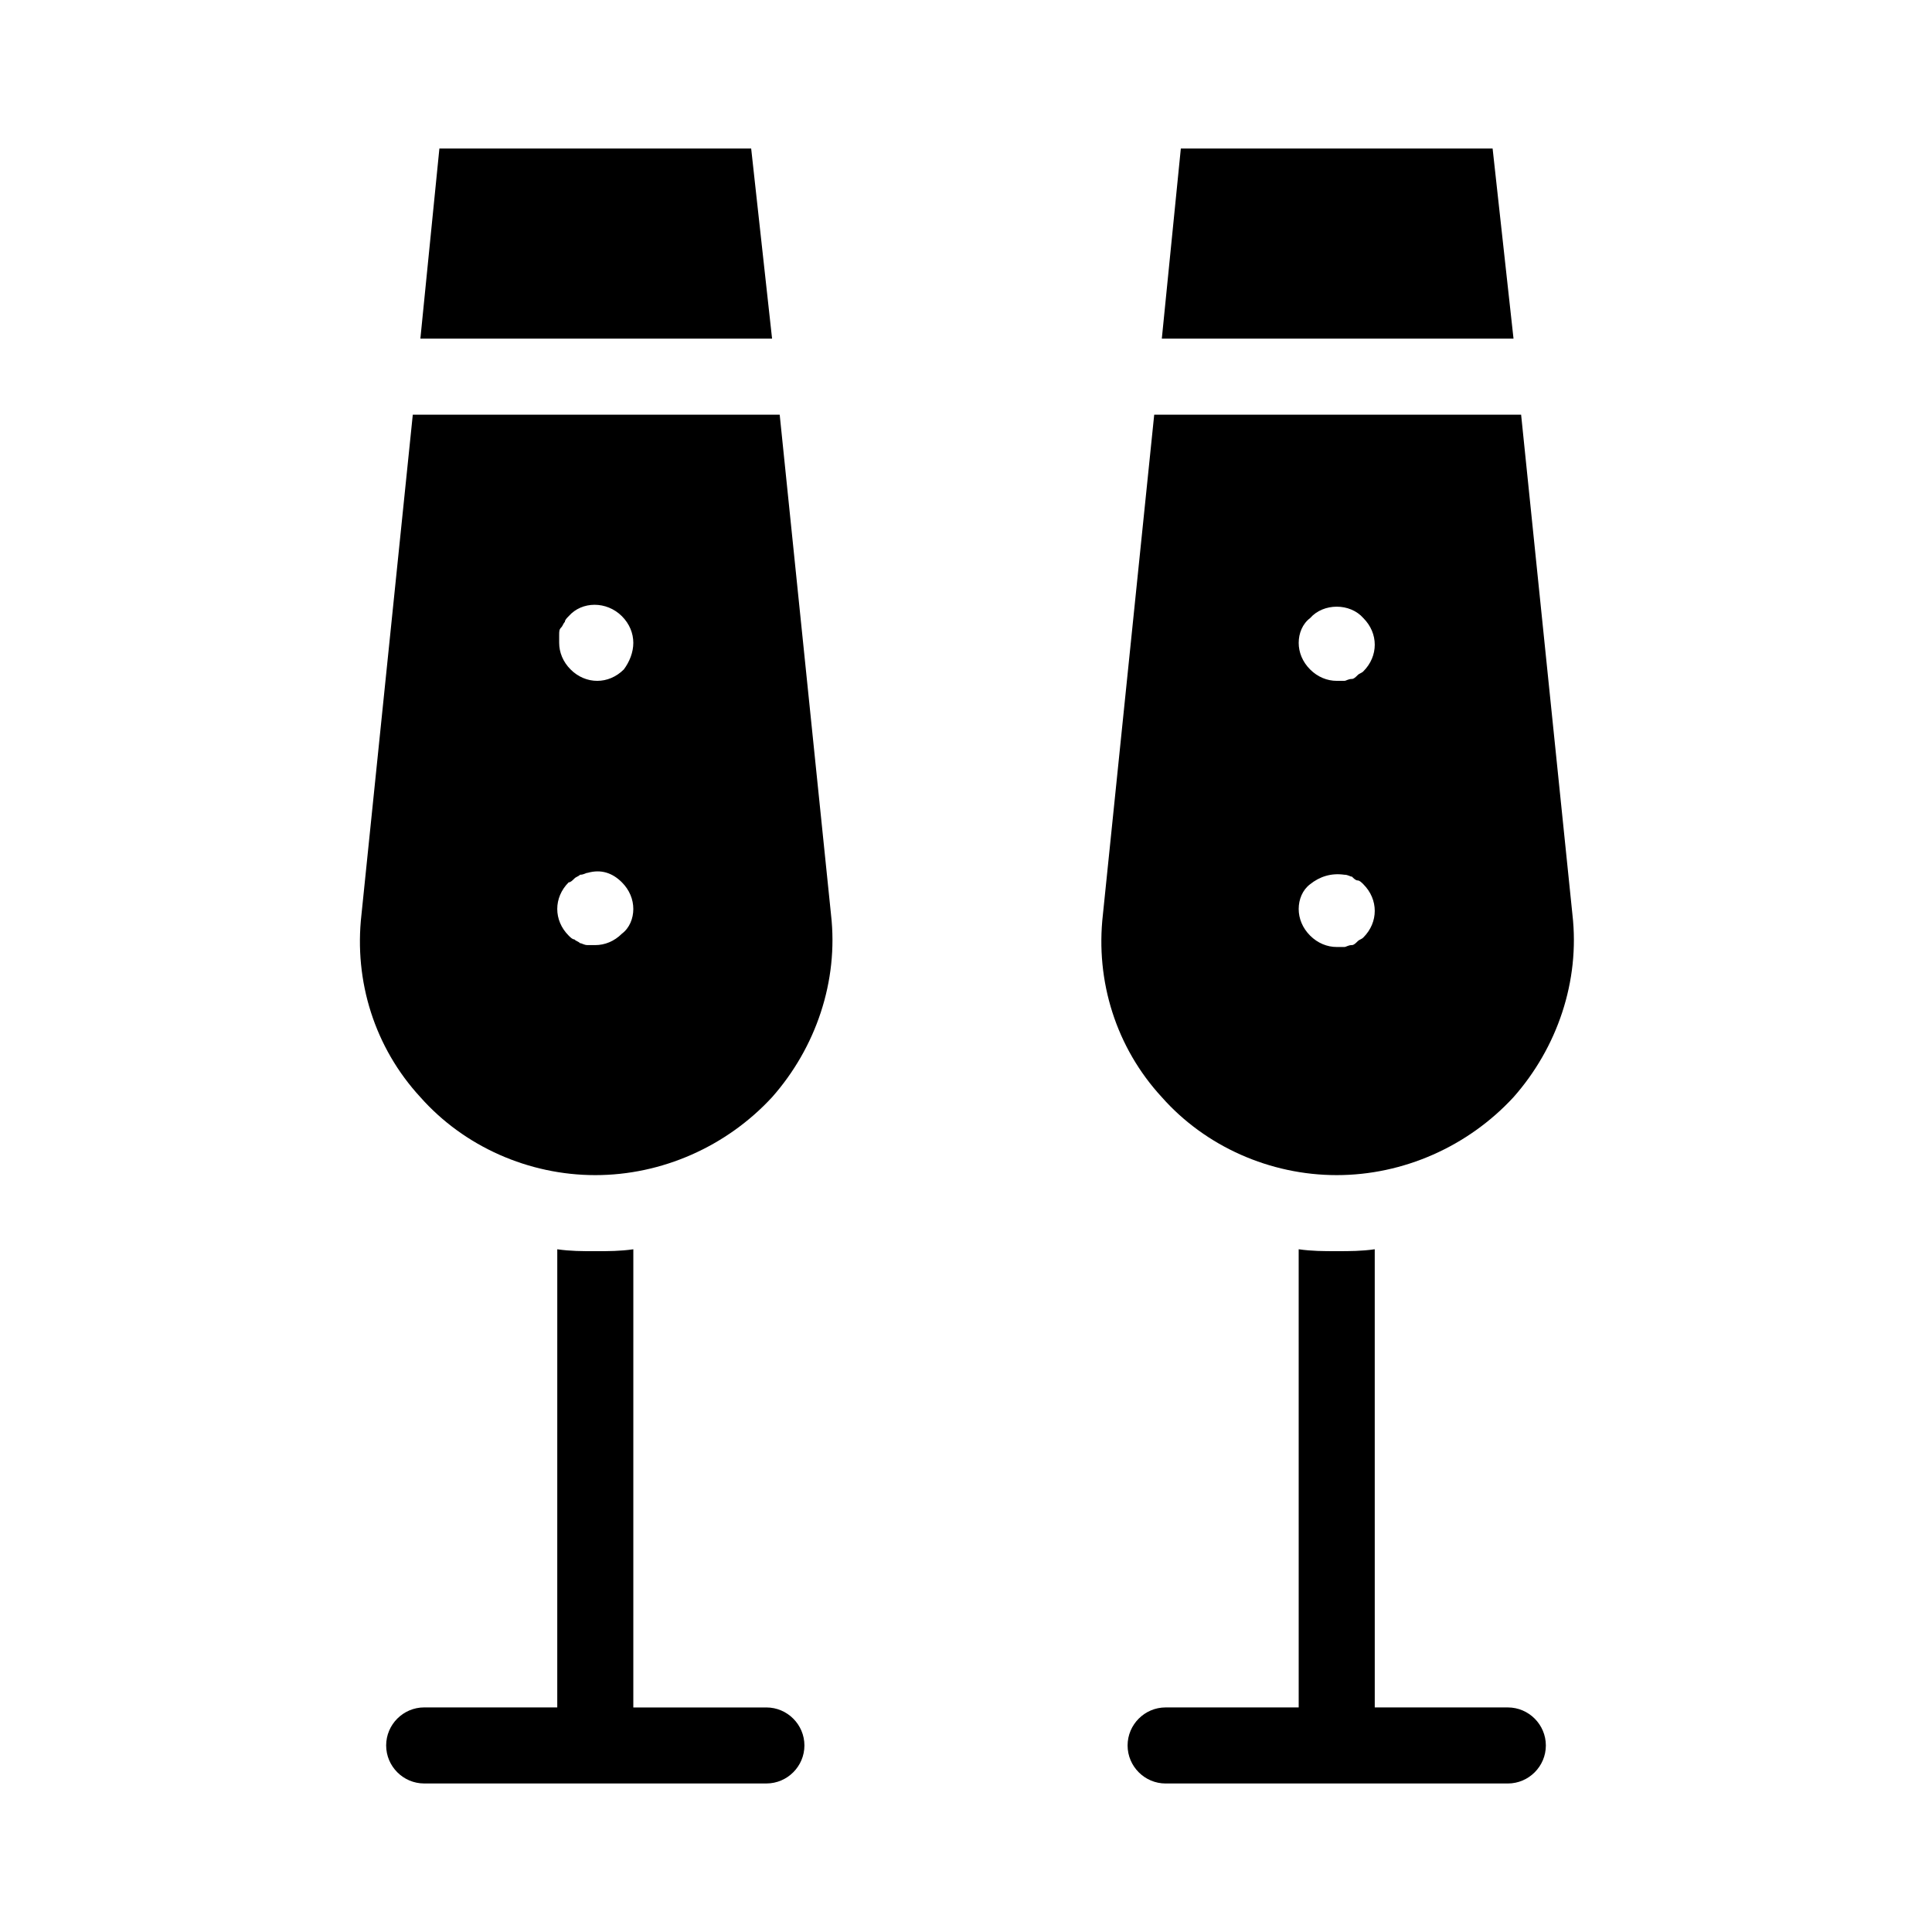 <?xml version="1.0" encoding="UTF-8"?>
<!-- Uploaded to: ICON Repo, www.svgrepo.com, Generator: ICON Repo Mixer Tools -->
<svg fill="#000000" width="800px" height="800px" version="1.1" viewBox="144 144 512 512" xmlns="http://www.w3.org/2000/svg">
 <path d="m357.18 606.56c0 5.543-4.535 10.078-10.078 10.078h-90.688c-5.543 0-10.078-4.535-10.078-10.078 0-5.543 4.535-10.078 10.078-10.078h35.266l0.004-121.41c3.527 0.504 6.551 0.504 10.078 0.504 3.527 0 6.551 0 10.078-0.504l-0.004 121.42h35.266c5.543 0 10.078 4.535 10.078 10.074zm186.41-10.074h-35.266l-0.004-121.42c-3.527 0.504-6.551 0.504-10.078 0.504-3.527 0-6.551 0-10.078-0.504l0.004 121.42h-35.266c-5.543 0-10.078 4.535-10.078 10.078s4.535 10.078 10.078 10.078h90.688c5.543 0 10.078-4.535 10.078-10.078-0.004-5.543-4.539-10.078-10.078-10.078zm-179.36-210.09c2.016 17.633-4.031 35.266-15.617 48.367-12.09 13.098-29.219 20.656-46.855 20.656-17.633 0-34.762-7.559-46.352-20.656-12.09-13.098-17.633-30.73-15.617-48.367l13.605-132.5h97.234zm-52.395-1.512c0-2.519-1.008-5.039-3.023-7.055-2.519-2.519-5.543-3.527-9.07-2.519-0.504 0-1.008 0.504-2.016 0.504-0.504 0.504-1.008 0.504-1.512 1.008-0.504 0.504-1.008 1.008-1.512 1.008-2.016 2.016-3.023 4.535-3.023 7.055 0 2.519 1.008 5.039 3.023 7.055 0.504 0.504 1.008 1.008 1.512 1.008 0.504 0.504 1.008 0.504 1.512 1.008 0.504 0 1.008 0.504 2.016 0.504h2.016c2.519 0 5.039-1.008 7.055-3.023 2.016-1.512 3.023-4.031 3.023-6.551zm0-70.531c0-2.519-1.008-5.039-3.023-7.055-4.031-4.031-10.578-4.031-14.105 0-0.504 0.504-1.008 1.008-1.008 1.512-0.504 0.504-0.504 1.008-1.008 1.512-0.504 0.504-0.504 1.008-0.504 2.016v2.016c0 2.519 1.008 5.039 3.023 7.055s4.535 3.023 7.055 3.023 5.039-1.008 7.055-3.023c1.508-2.016 2.516-4.535 2.516-7.055zm31.234-130.99h-82.625l-5.039 50.383h93.203zm196.49 0h-82.625l-5.039 50.383h93.203zm-87.664 251.4c-12.09-13.098-17.633-30.73-15.617-48.367l13.602-132.5h97.234l13.602 132.5c2.016 17.633-4.031 35.266-15.617 48.367-12.09 13.098-29.219 20.656-46.852 20.656-17.633 0-34.766-7.559-46.352-20.656zm36.273-120.41c0 2.519 1.008 5.039 3.023 7.055s4.535 3.023 7.055 3.023h2.016c0.504 0 1.008-0.504 2.016-0.504 0.504 0 1.008-0.504 1.512-1.008 0.504-0.504 1.008-0.504 1.512-1.008 2.016-2.016 3.023-4.535 3.023-7.055s-1.008-5.039-3.023-7.055c-3.527-4.031-10.578-4.031-14.105 0-2.019 1.512-3.027 4.031-3.027 6.551zm0 70.531c0 2.519 1.008 5.039 3.023 7.055s4.535 3.023 7.055 3.023h2.016c0.504 0 1.008-0.504 2.016-0.504 0.504 0 1.008-0.504 1.512-1.008 0.504-0.504 1.008-0.504 1.512-1.008 2.016-2.016 3.023-4.535 3.023-7.055s-1.008-5.039-3.023-7.055c-0.504-0.504-1.008-1.008-1.512-1.008s-1.008-0.504-1.512-1.008c-0.504 0-1.008-0.504-2.016-0.504-3.527-0.504-6.551 0.504-9.07 2.519-2.016 1.516-3.023 4.031-3.023 6.551z"/>
</svg>